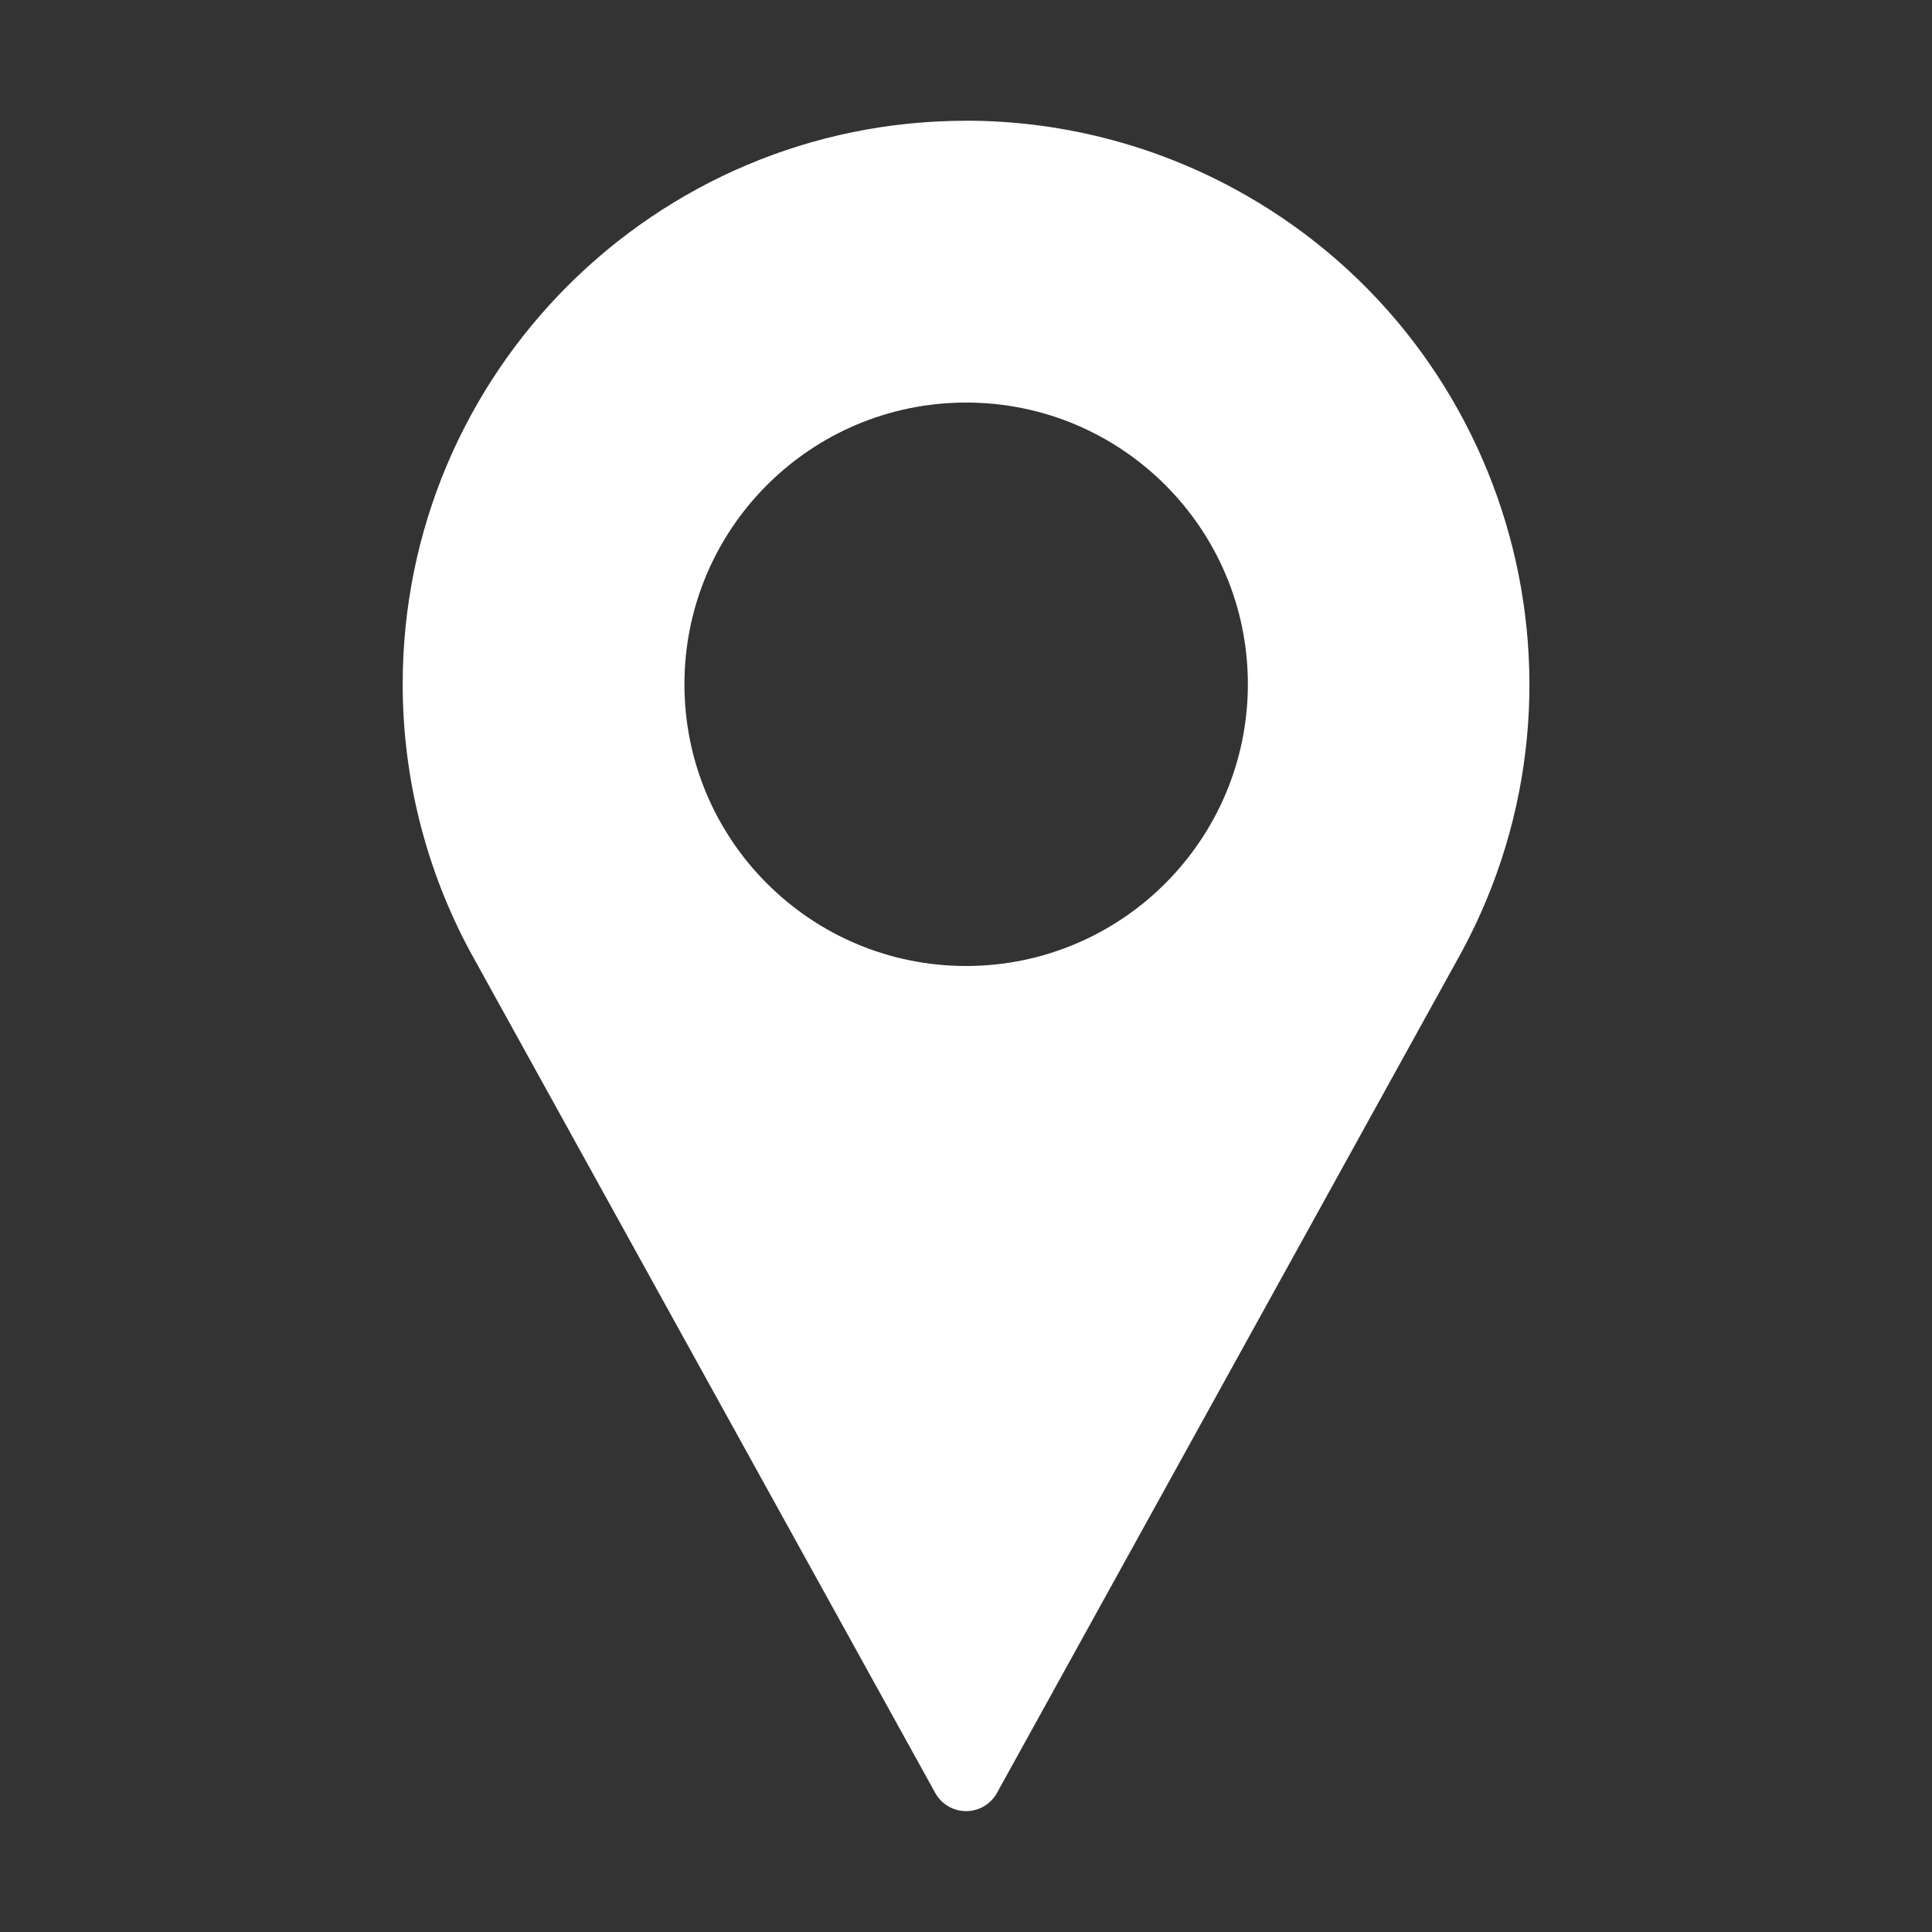 <?xml version="1.0" encoding="utf-8"?>
<!-- Generator: Adobe Illustrator 17.0.0, SVG Export Plug-In . SVG Version: 6.00 Build 0)  -->
<!DOCTYPE svg PUBLIC "-//W3C//DTD SVG 1.1//EN" "http://www.w3.org/Graphics/SVG/1.1/DTD/svg11.dtd">
<svg version="1.1" id="Capa_1" xmlns="http://www.w3.org/2000/svg" xmlns:xlink="http://www.w3.org/1999/xlink" x="0px" y="0px"
	 width="30px" height="30px" viewBox="0 0 30 30" enable-background="new 0 0 30 30" xml:space="preserve">
<rect x="0" y="0" width="30" height="30" fill="#333333" stroke="none"/>
<path fill="#FFFFFF" d="M15.004,1.875c-4.833-0.001-8.751,3.917-8.751,8.749c0,1.452,0.361,2.881,1.051,4.159l7.219,13.059
	c0.147,0.264,0.48,0.359,0.744,0.213c0.089-0.05,0.163-0.123,0.213-0.213l7.219-13.065c2.294-4.254,0.704-9.562-3.55-11.855
	c-1.276-0.688-2.704-1.048-4.154-1.048L15.004,1.875z M15.004,15c-2.416,0.001-4.375-1.957-4.376-4.373s1.957-4.375,4.373-4.376
	s4.375,1.957,4.376,4.373C19.375,13.039,17.419,14.997,15.004,15z"/>
</svg>
